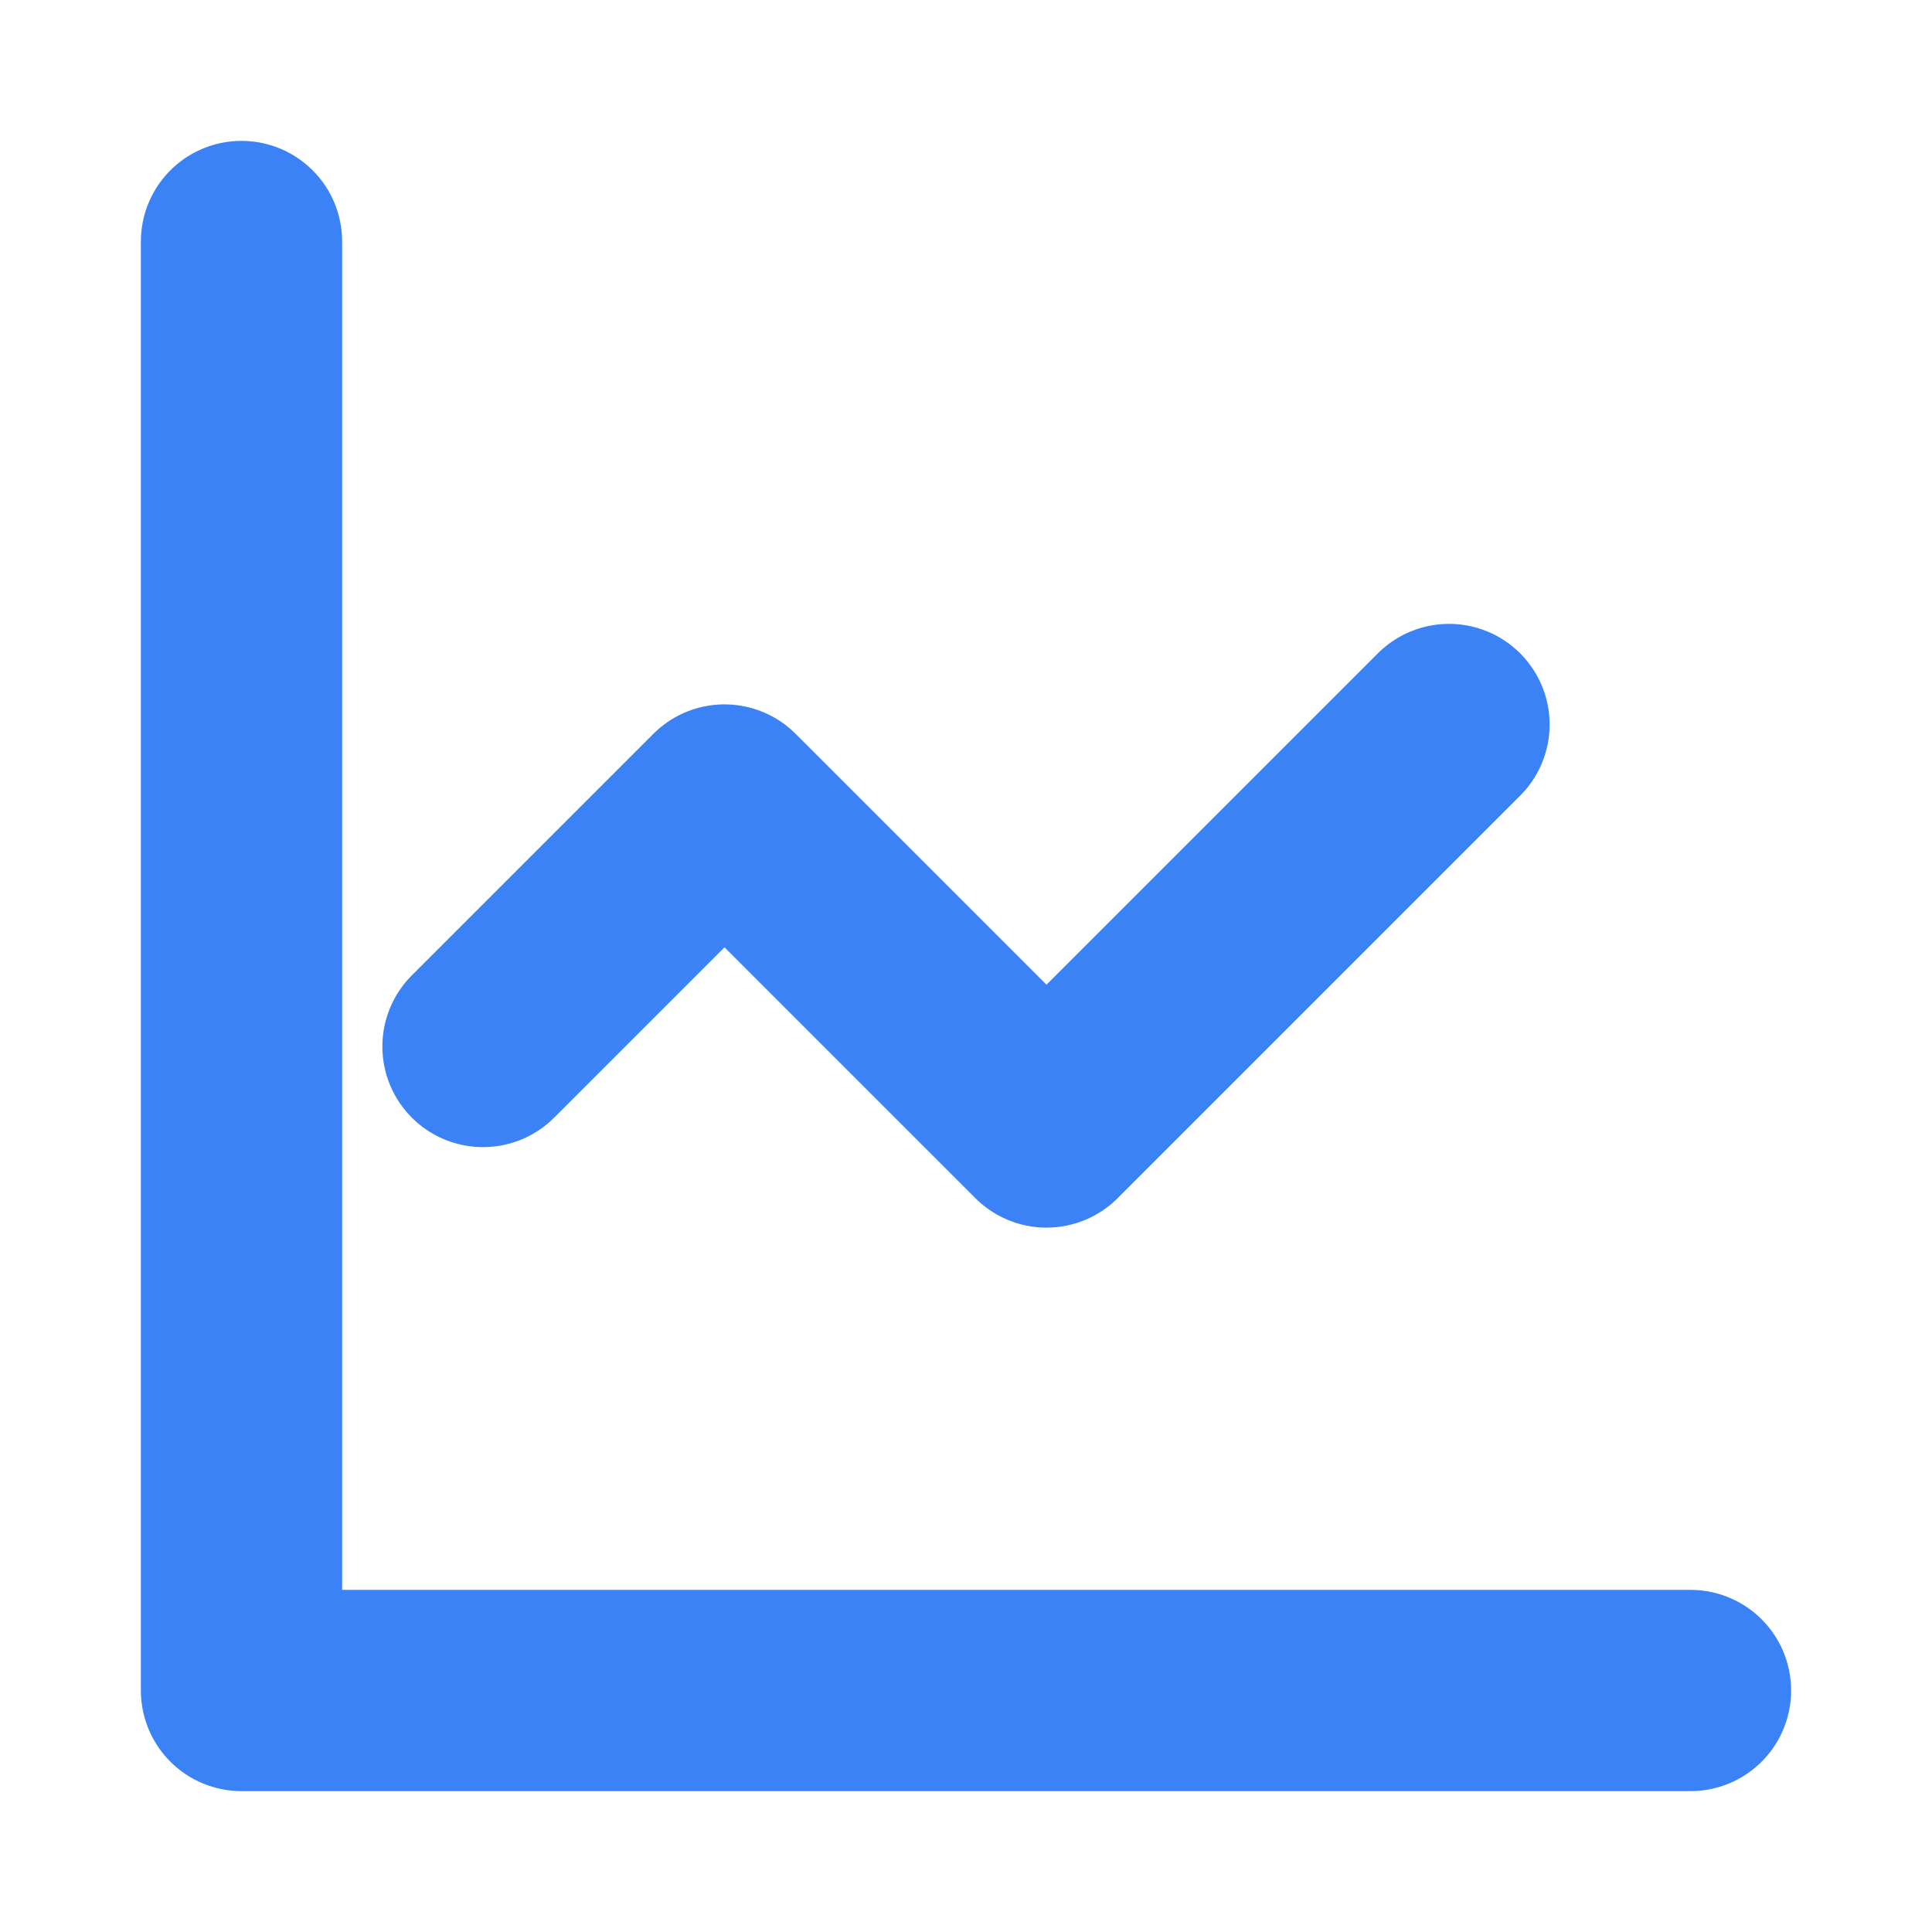 
<svg xmlns="http://www.w3.org/2000/svg" viewBox="0 0 24 24" fill="none" stroke="#3b82f6" stroke-width="2.5" stroke-linecap="round" stroke-linejoin="round">
  <path d="M3 3v18h18"/>
  <path d="M18 9l-5 5-4-4-3 3"/>
</svg>
